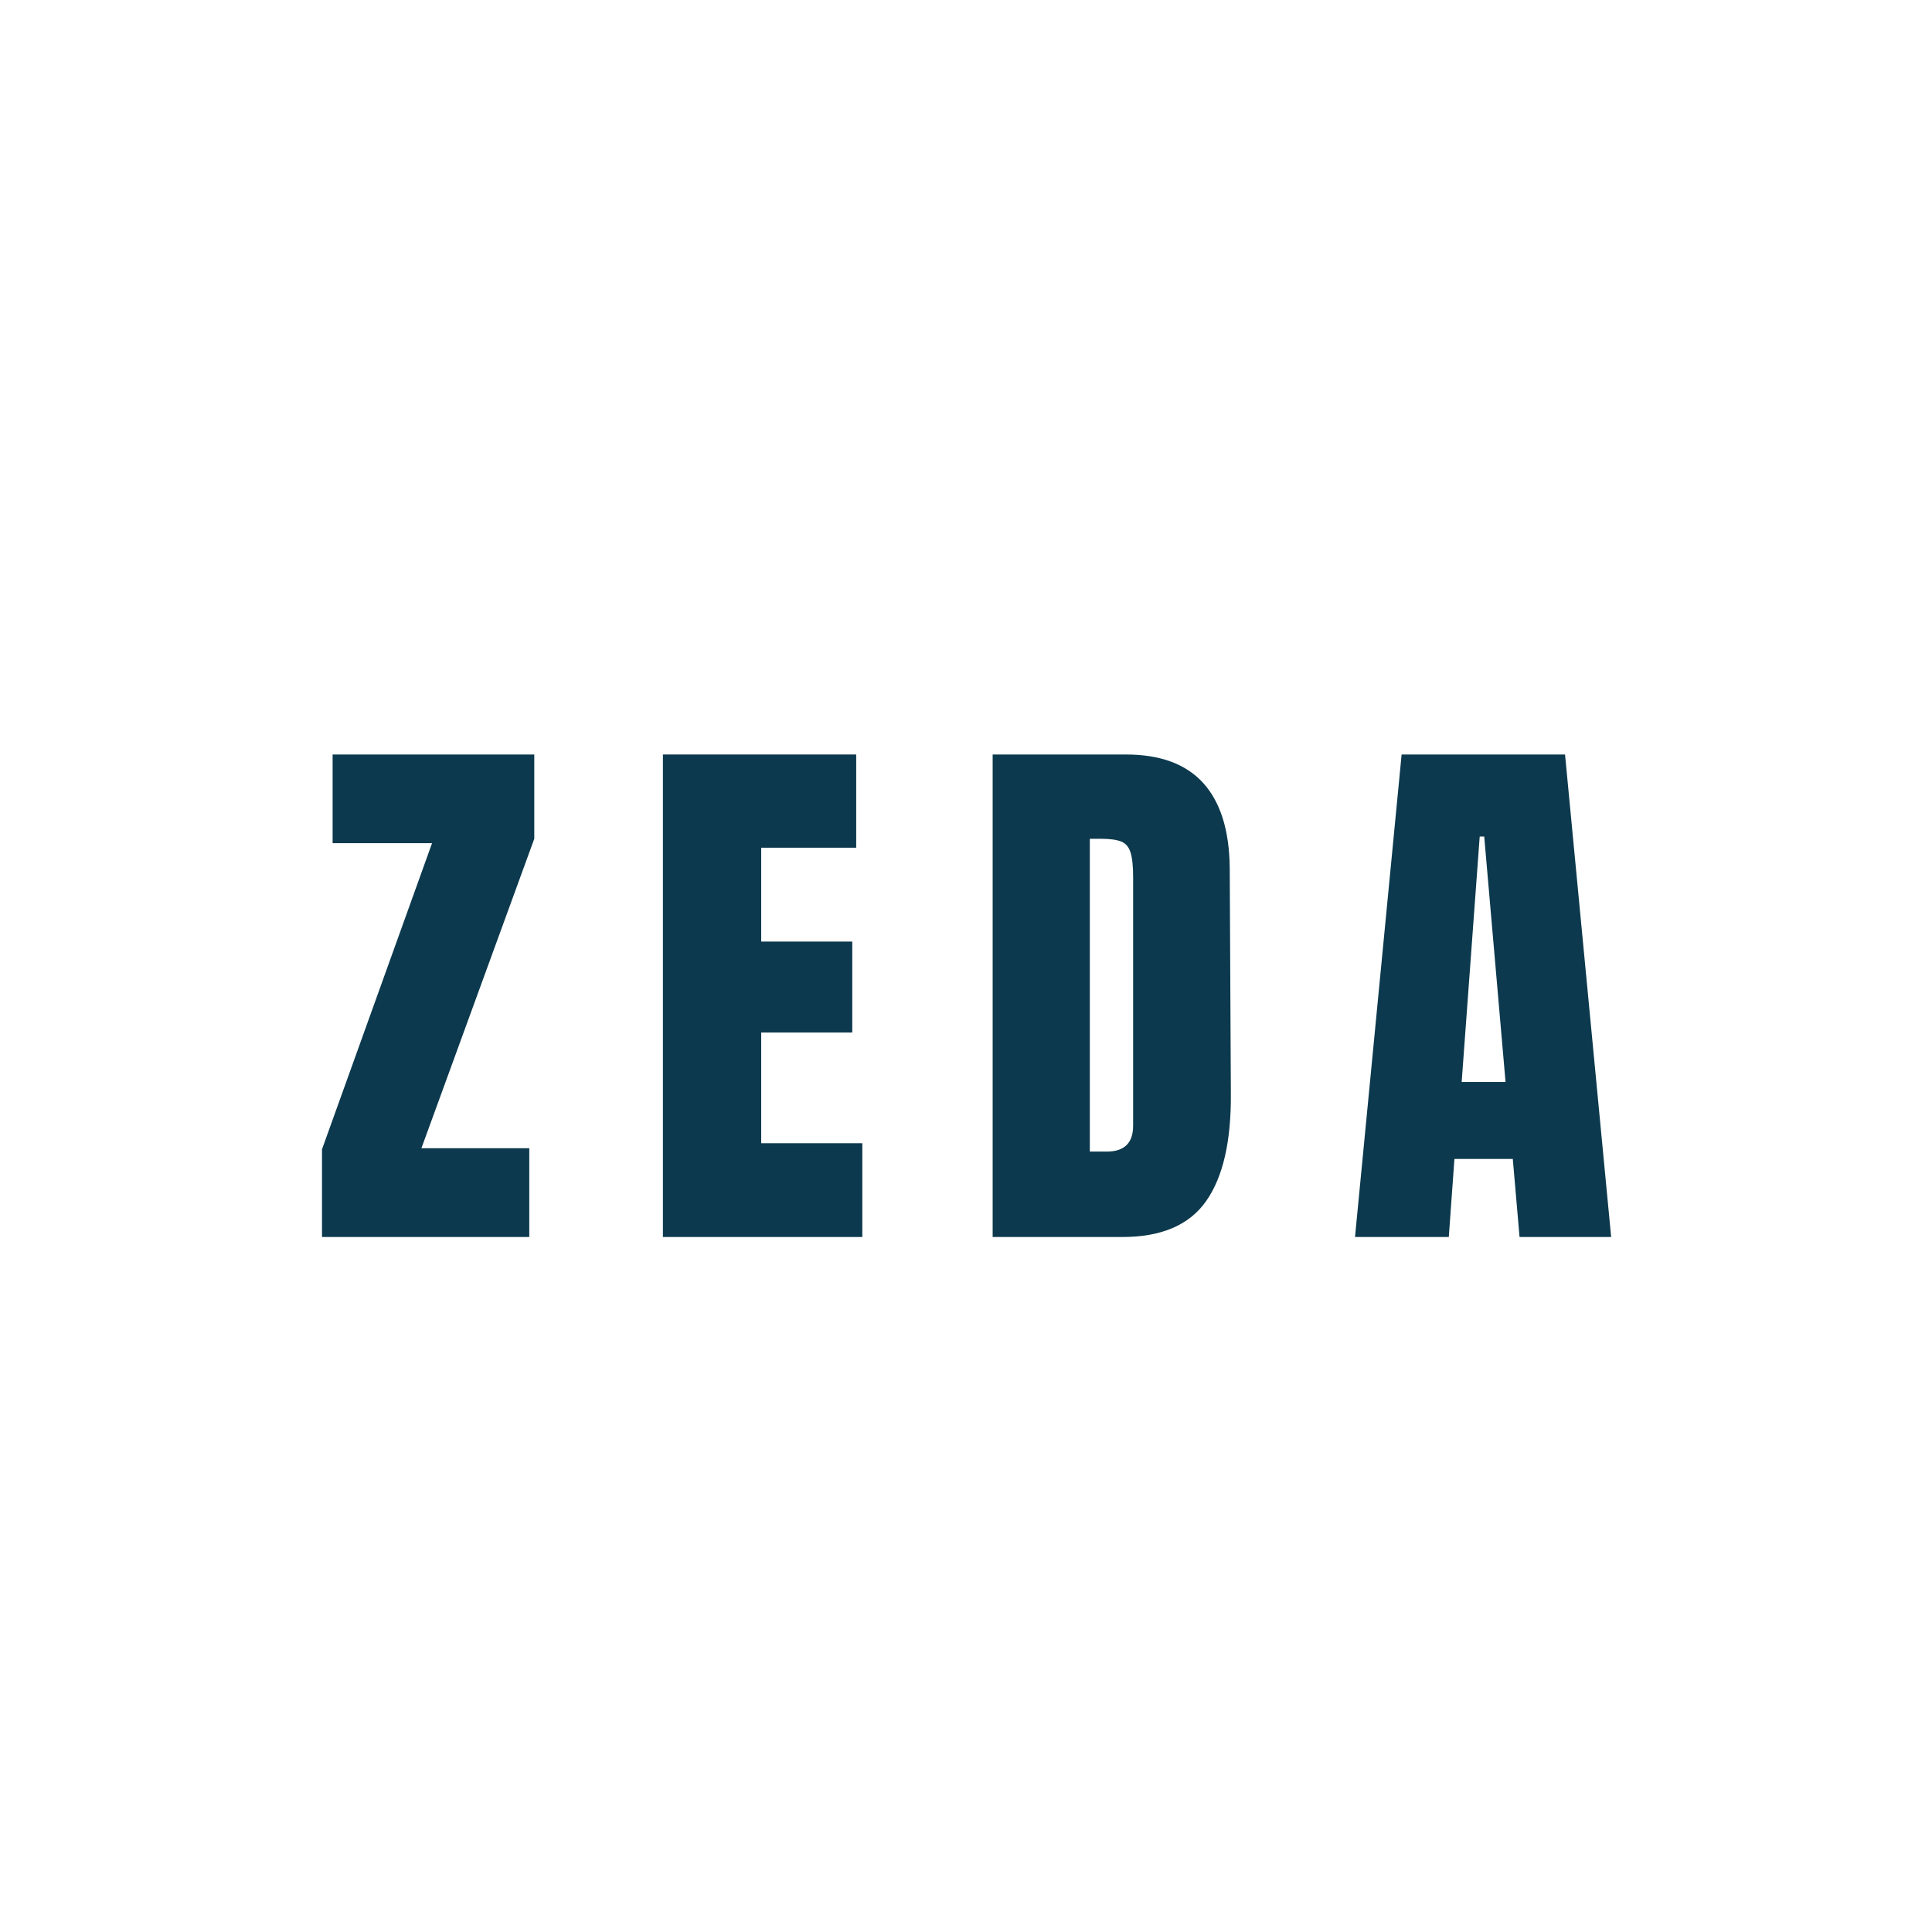 <svg version="1.0" preserveAspectRatio="xMidYMid meet" height="500" viewBox="0 0 375 375" zoomAndPan="magnify" width="500" xmlns:xlink="http://www.w3.org/1999/xlink" xmlns="http://www.w3.org/2000/svg"><defs><g></g></defs><g fill-opacity="1" fill="#0c394d"><g transform="translate(60.749, 240.102)"><g><path d="M 1.75 0 L 1.75 -17.016 L 23.109 -76.438 L 3.812 -76.438 L 3.812 -93.656 L 42.953 -93.656 L 42.953 -77.297 L 21.047 -17.234 L 41.984 -17.234 L 41.984 0 Z M 1.75 0"></path></g></g></g><g fill-opacity="1" fill="#0c394d"><g transform="translate(124.532, 240.102)"><g><path d="M 4.141 0 L 4.141 -93.656 L 41.656 -93.656 L 41.656 -75.562 L 23.219 -75.562 L 23.219 -57.344 L 40.891 -57.344 L 40.891 -39.688 L 23.219 -39.688 L 23.219 -18.203 L 42.844 -18.203 L 42.844 0 Z M 4.141 0"></path></g></g></g><g fill-opacity="1" fill="#0c394d"><g transform="translate(188.534, 240.102)"><g><path d="M 4.141 -93.656 L 29.984 -93.656 C 36.672 -93.656 41.688 -91.801 45.031 -88.094 C 48.375 -84.383 50.082 -78.898 50.156 -71.641 L 50.375 -27.797 C 50.445 -18.566 48.848 -11.625 45.578 -6.969 C 42.305 -2.32 36.891 0 29.328 0 L 4.141 0 Z M 26.281 -16.578 C 29.695 -16.578 31.406 -18.25 31.406 -21.594 L 31.406 -69.891 C 31.406 -71.992 31.238 -73.57 30.906 -74.625 C 30.582 -75.688 29.984 -76.395 29.109 -76.75 C 28.234 -77.113 26.891 -77.297 25.078 -77.297 L 23 -77.297 L 23 -16.578 Z M 26.281 -16.578"></path></g></g></g><g fill-opacity="1" fill="#0c394d"><g transform="translate(261.366, 240.102)"><g><path d="M 1.641 0 L 10.688 -93.656 L 42.406 -93.656 L 51.359 0 L 33.578 0 L 32.266 -15.156 L 20.938 -15.156 L 19.844 0 Z M 22.344 -30.094 L 30.859 -30.094 L 26.719 -77.734 L 25.844 -77.734 Z M 22.344 -30.094"></path></g></g></g></svg>